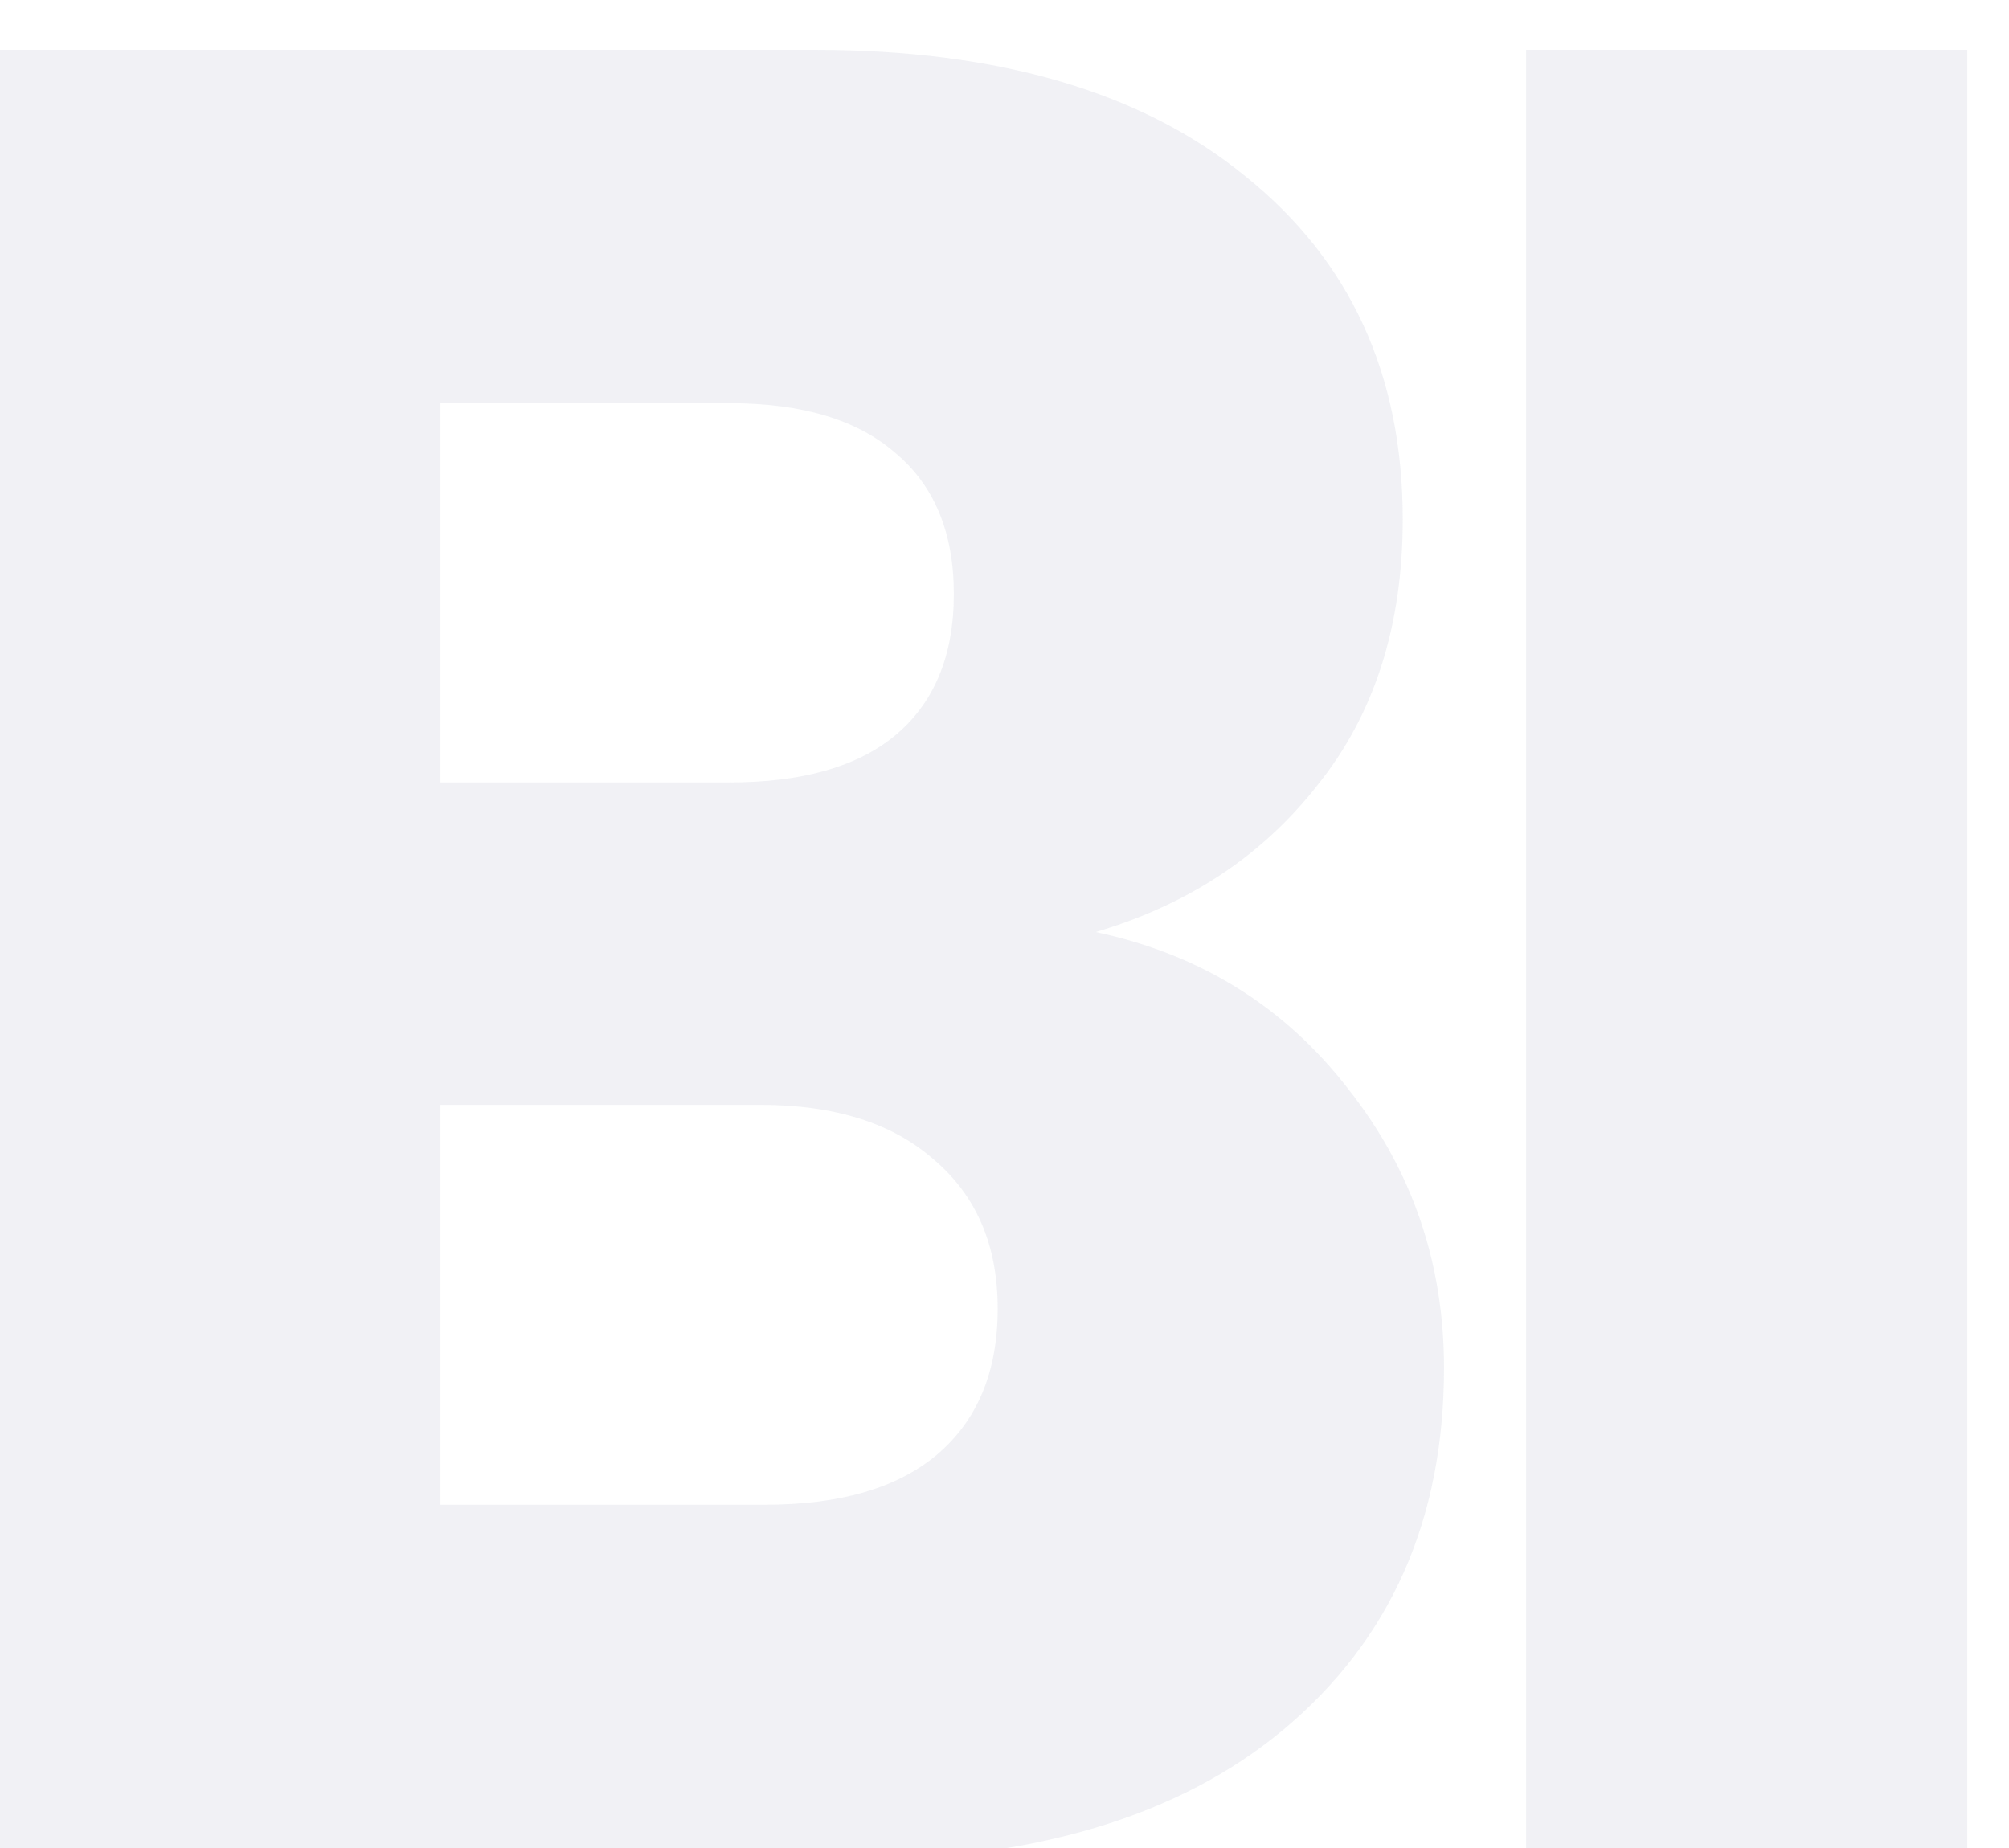 <svg width="475" height="437" viewBox="0 0 475 437" fill="none" xmlns="http://www.w3.org/2000/svg">
<g opacity="0.9" filter="url(#filter0_ddiii_1_22)">
<path d="M265.07 214.4C289.877 219.687 309.803 232.09 324.85 251.61C339.897 270.723 347.42 292.683 347.42 317.49C347.42 353.277 334.813 381.743 309.6 402.89C284.793 423.63 250.023 434 205.29 434H5.82V5.78H198.58C242.093 5.78 276.05 15.743 300.45 35.67C325.257 55.597 337.66 82.64 337.66 116.8C337.66 142.013 330.95 162.957 317.53 179.63C304.517 196.303 287.03 207.893 265.07 214.4ZM110.13 179.02H178.45C195.53 179.02 208.543 175.36 217.49 168.04C226.843 160.313 231.52 149.13 231.52 134.49C231.52 119.85 226.843 108.667 217.49 100.94C208.543 93.213 195.53 89.35 178.45 89.35H110.13V179.02ZM186.99 349.82C204.477 349.82 217.897 345.957 227.25 338.23C237.01 330.097 241.89 318.507 241.89 303.46C241.89 288.413 236.807 276.62 226.64 268.08C216.88 259.54 203.257 255.27 185.77 255.27H110.13V349.82H186.99Z" fill="#EFF0F4"/>
</g>
<g opacity="0.9" filter="url(#filter1_ddiii_1_22)">
<path d="M471.13 5.78V434H366.82V5.78H471.13Z" fill="#EFF0F4"/>
</g>
<defs>
<filter id="filter0_ddiii_1_22" x="-0.18" y="-0.22" width="353.6" height="440.22" filterUnits="userSpaceOnUse" color-interpolation-filters="sRGB">
<feFlood flood-opacity="0" result="BackgroundImageFix"/>
<feColorMatrix in="SourceAlpha" type="matrix" values="0 0 0 0 0 0 0 0 0 0 0 0 0 0 0 0 0 0 127 0" result="hardAlpha"/>
<feOffset dx="-1" dy="-1"/>
<feGaussianBlur stdDeviation="2"/>
<feColorMatrix type="matrix" values="0 0 0 0 0.784 0 0 0 0 0.784 0 0 0 0 0.831 0 0 0 0.5 0"/>
<feBlend mode="normal" in2="BackgroundImageFix" result="effect1_dropShadow_1_22"/>
<feColorMatrix in="SourceAlpha" type="matrix" values="0 0 0 0 0 0 0 0 0 0 0 0 0 0 0 0 0 0 127 0" result="hardAlpha"/>
<feOffset dx="1" dy="1"/>
<feGaussianBlur stdDeviation="1"/>
<feColorMatrix type="matrix" values="0 0 0 0 1 0 0 0 0 1 0 0 0 0 1 0 0 0 0.3 0"/>
<feBlend mode="normal" in2="effect1_dropShadow_1_22" result="effect2_dropShadow_1_22"/>
<feBlend mode="normal" in="SourceGraphic" in2="effect2_dropShadow_1_22" result="shape"/>
<feColorMatrix in="SourceAlpha" type="matrix" values="0 0 0 0 0 0 0 0 0 0 0 0 0 0 0 0 0 0 127 0" result="hardAlpha"/>
<feOffset dx="6" dy="6"/>
<feGaussianBlur stdDeviation="4.5"/>
<feComposite in2="hardAlpha" operator="arithmetic" k2="-1" k3="1"/>
<feColorMatrix type="matrix" values="0 0 0 0 0.784 0 0 0 0 0.784 0 0 0 0 0.831 0 0 0 1 0"/>
<feBlend mode="normal" in2="shape" result="effect3_innerShadow_1_22"/>
<feColorMatrix in="SourceAlpha" type="matrix" values="0 0 0 0 0 0 0 0 0 0 0 0 0 0 0 0 0 0 127 0" result="hardAlpha"/>
<feOffset dx="-6" dy="-6"/>
<feGaussianBlur stdDeviation="6"/>
<feComposite in2="hardAlpha" operator="arithmetic" k2="-1" k3="1"/>
<feColorMatrix type="matrix" values="0 0 0 0 1 0 0 0 0 1 0 0 0 0 1 0 0 0 0.9 0"/>
<feBlend mode="normal" in2="effect3_innerShadow_1_22" result="effect4_innerShadow_1_22"/>
<feColorMatrix in="SourceAlpha" type="matrix" values="0 0 0 0 0 0 0 0 0 0 0 0 0 0 0 0 0 0 127 0" result="hardAlpha"/>
<feOffset dx="-6" dy="6"/>
<feGaussianBlur stdDeviation="6"/>
<feComposite in2="hardAlpha" operator="arithmetic" k2="-1" k3="1"/>
<feColorMatrix type="matrix" values="0 0 0 0 0.784 0 0 0 0 0.784 0 0 0 0 0.831 0 0 0 0.2 0"/>
<feBlend mode="normal" in2="effect4_innerShadow_1_22" result="effect5_innerShadow_1_22"/>
</filter>
<filter id="filter1_ddiii_1_22" x="360.82" y="-0.22" width="116.31" height="440.22" filterUnits="userSpaceOnUse" color-interpolation-filters="sRGB">
<feFlood flood-opacity="0" result="BackgroundImageFix"/>
<feColorMatrix in="SourceAlpha" type="matrix" values="0 0 0 0 0 0 0 0 0 0 0 0 0 0 0 0 0 0 127 0" result="hardAlpha"/>
<feOffset dx="-1" dy="-1"/>
<feGaussianBlur stdDeviation="2"/>
<feColorMatrix type="matrix" values="0 0 0 0 0.784 0 0 0 0 0.784 0 0 0 0 0.831 0 0 0 0.5 0"/>
<feBlend mode="normal" in2="BackgroundImageFix" result="effect1_dropShadow_1_22"/>
<feColorMatrix in="SourceAlpha" type="matrix" values="0 0 0 0 0 0 0 0 0 0 0 0 0 0 0 0 0 0 127 0" result="hardAlpha"/>
<feOffset dx="1" dy="1"/>
<feGaussianBlur stdDeviation="1"/>
<feColorMatrix type="matrix" values="0 0 0 0 1 0 0 0 0 1 0 0 0 0 1 0 0 0 0.3 0"/>
<feBlend mode="normal" in2="effect1_dropShadow_1_22" result="effect2_dropShadow_1_22"/>
<feBlend mode="normal" in="SourceGraphic" in2="effect2_dropShadow_1_22" result="shape"/>
<feColorMatrix in="SourceAlpha" type="matrix" values="0 0 0 0 0 0 0 0 0 0 0 0 0 0 0 0 0 0 127 0" result="hardAlpha"/>
<feOffset dx="6" dy="6"/>
<feGaussianBlur stdDeviation="4.5"/>
<feComposite in2="hardAlpha" operator="arithmetic" k2="-1" k3="1"/>
<feColorMatrix type="matrix" values="0 0 0 0 0.784 0 0 0 0 0.784 0 0 0 0 0.831 0 0 0 1 0"/>
<feBlend mode="normal" in2="shape" result="effect3_innerShadow_1_22"/>
<feColorMatrix in="SourceAlpha" type="matrix" values="0 0 0 0 0 0 0 0 0 0 0 0 0 0 0 0 0 0 127 0" result="hardAlpha"/>
<feOffset dx="-6" dy="-6"/>
<feGaussianBlur stdDeviation="6"/>
<feComposite in2="hardAlpha" operator="arithmetic" k2="-1" k3="1"/>
<feColorMatrix type="matrix" values="0 0 0 0 1 0 0 0 0 1 0 0 0 0 1 0 0 0 0.9 0"/>
<feBlend mode="normal" in2="effect3_innerShadow_1_22" result="effect4_innerShadow_1_22"/>
<feColorMatrix in="SourceAlpha" type="matrix" values="0 0 0 0 0 0 0 0 0 0 0 0 0 0 0 0 0 0 127 0" result="hardAlpha"/>
<feOffset dx="-6" dy="6"/>
<feGaussianBlur stdDeviation="6"/>
<feComposite in2="hardAlpha" operator="arithmetic" k2="-1" k3="1"/>
<feColorMatrix type="matrix" values="0 0 0 0 0.784 0 0 0 0 0.784 0 0 0 0 0.831 0 0 0 0.2 0"/>
<feBlend mode="normal" in2="effect4_innerShadow_1_22" result="effect5_innerShadow_1_22"/>
</filter>
</defs>
</svg>
